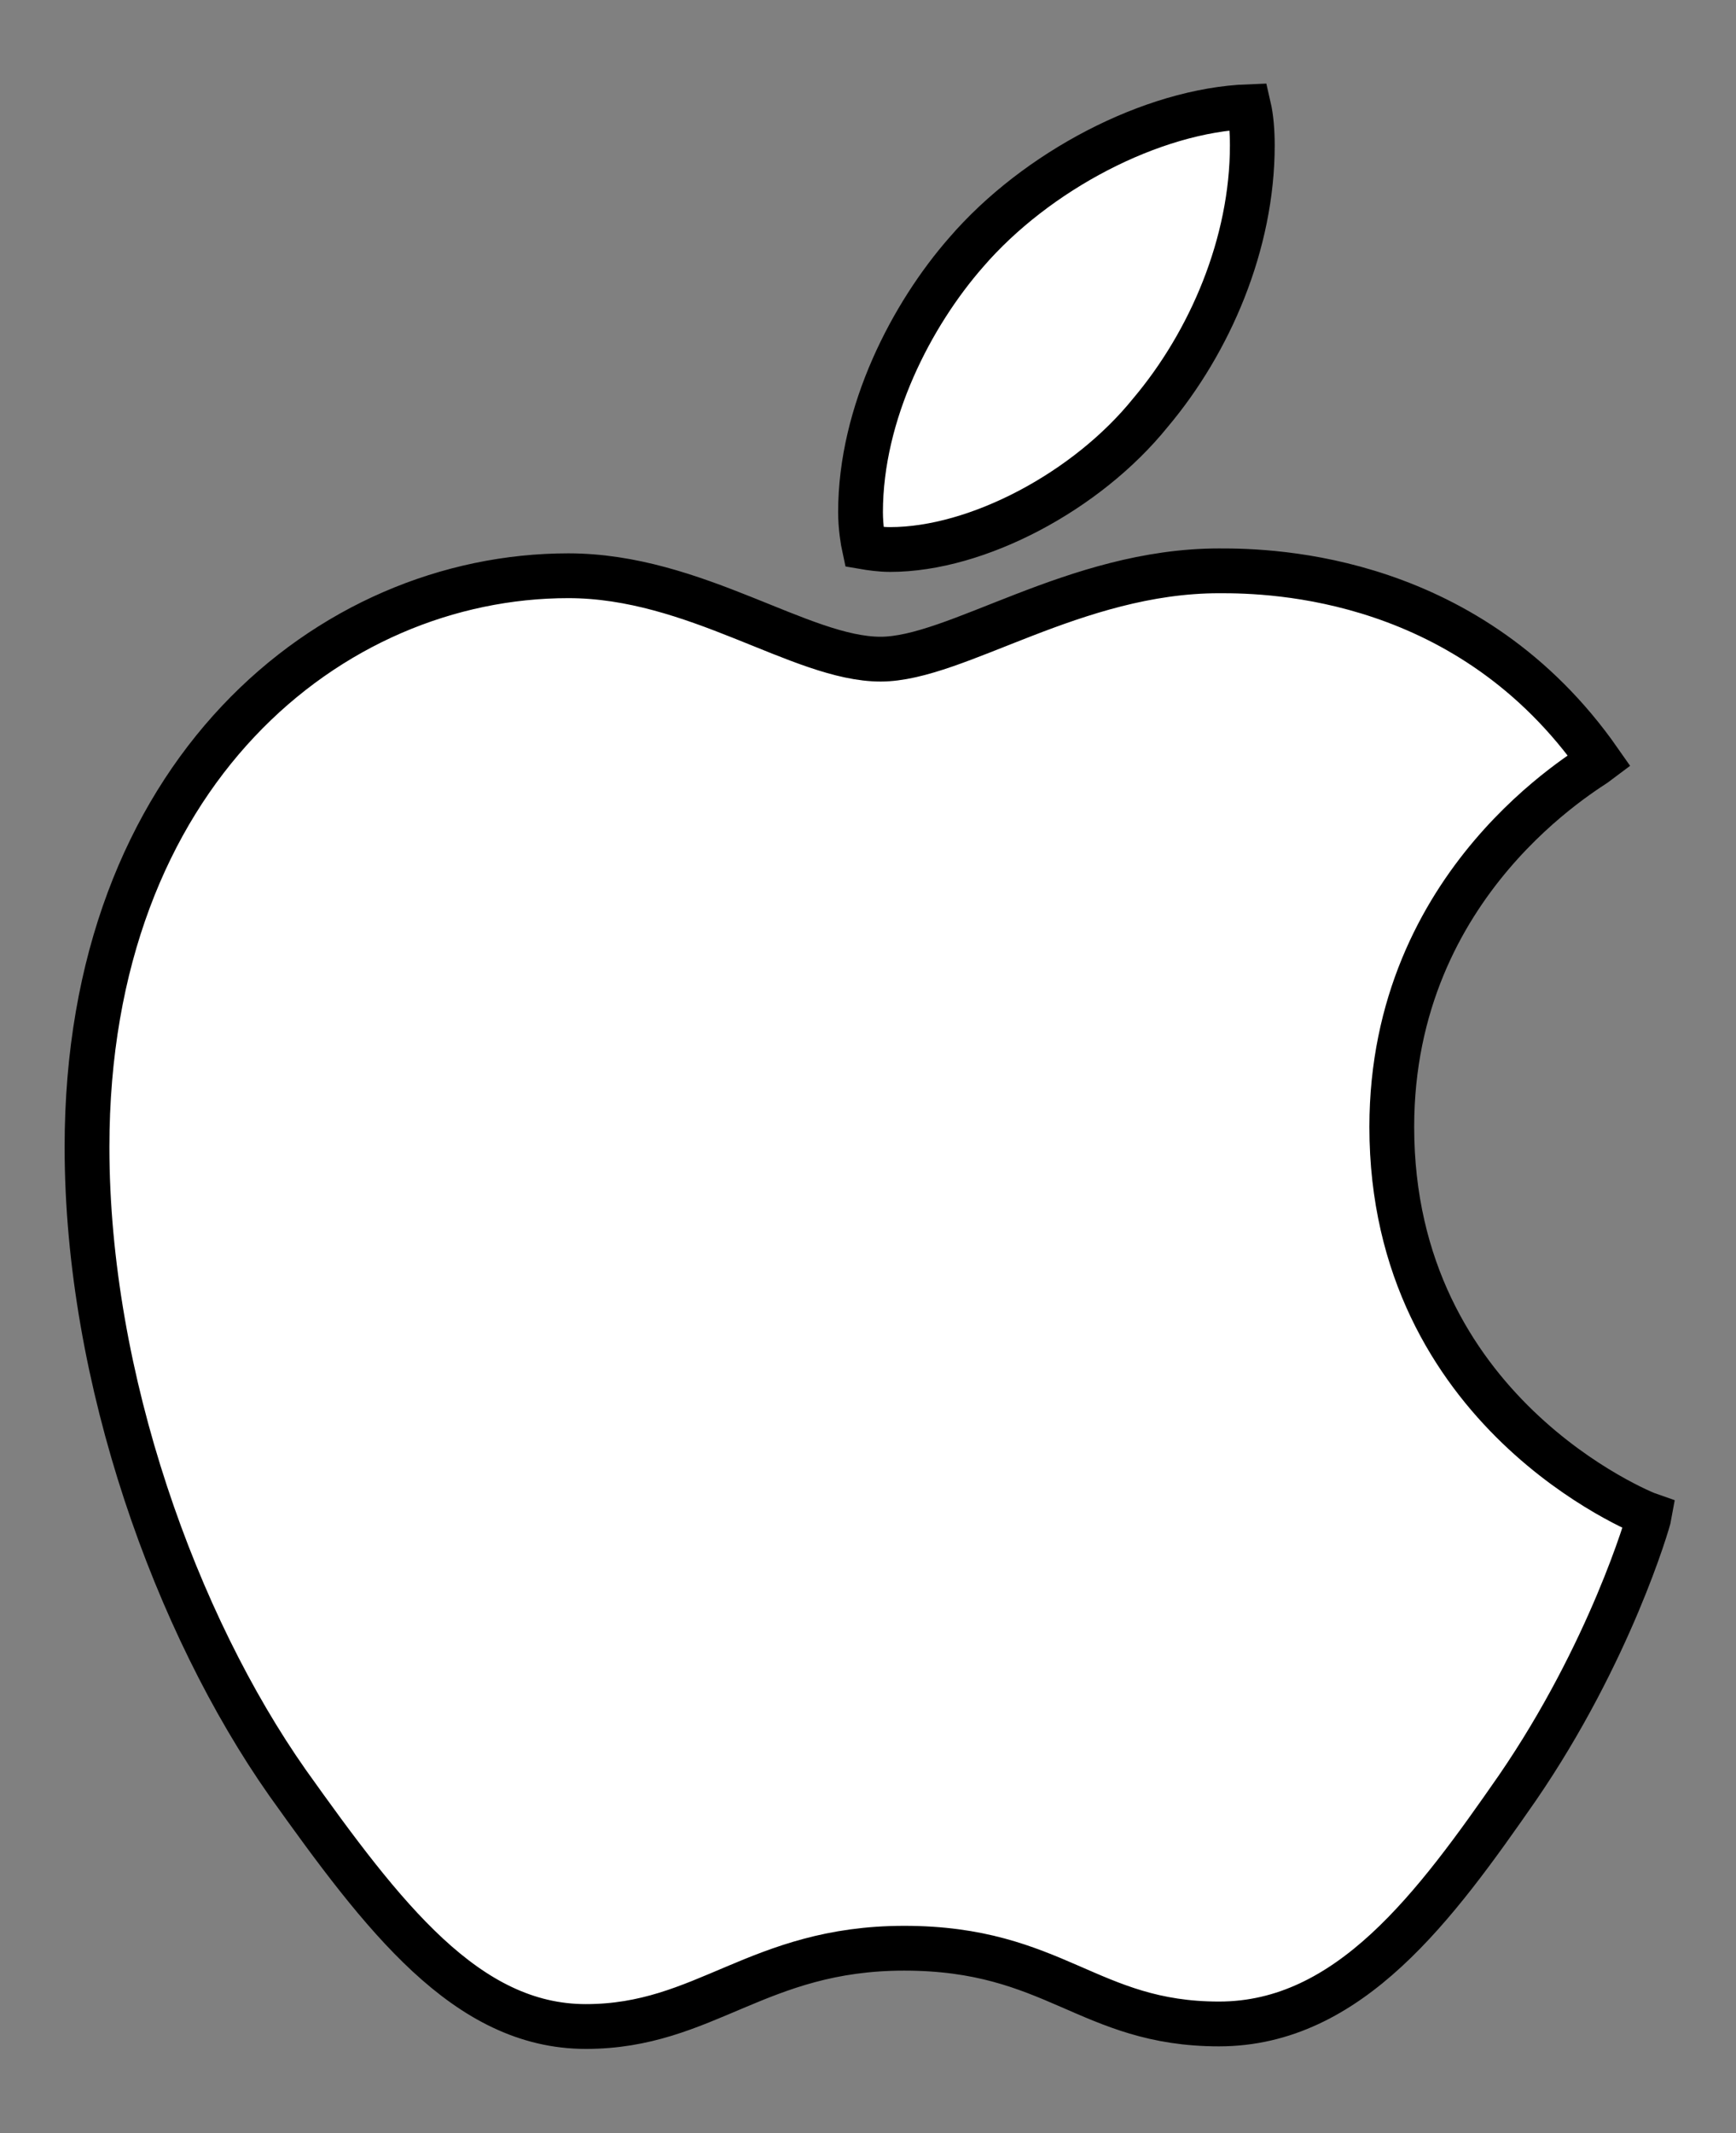 <svg xml:space="preserve" viewBox="0 0 814 1000" y="0px" x="0px" xmlns:xlink="http://www.w3.org/1999/xlink" xmlns="http://www.w3.org/2000/svg" id="Layer_1" version="1.1">
<rect x="0" y="0" width="814" height="1000" fill="#808080" stroke="none"/>
<style type="text/css">
	.st0{fill:#FFFFFF;stroke:#000000;stroke-width:21;stroke-miterlimit:10;}
</style>
<path d="M750,356.8c-5.2,4-97.4,56-97.4,171.5c0,133.6,117.3,180.8,120.8,182c-0.5,2.9-18.6,64.7-61.8,127.7
	c-38.5,55.4-78.8,110.8-140,110.8s-77-35.5-147.6-35.5c-68.8,0-93.3,36.7-149.3,36.7s-95-51.3-139.9-114.3c-52-74-94-188.9-94-298
	c0-175,113.8-267.8,225.7-267.8c59.5,0,109.1,39.1,146.4,39.1c35.5,0,91-41.4,158.7-41.4C597.2,267.5,689.3,269.9,750,356.8
	L750,356.8z M539.4,193.5c28-33.2,47.8-79.3,47.8-125.4c0-6.4-0.5-12.9-1.7-18.1c-45.5,1.7-99.7,30.3-132.4,68.2
	c-25.6,29.2-49.6,75.2-49.6,121.9c0,7,1.2,14,1.7,16.3c2.9,0.5,7.6,1.2,12.2,1.2C458.3,257.6,509.7,230.3,539.4,193.5L539.4,193.5z" class="st0"></path>
</svg>
